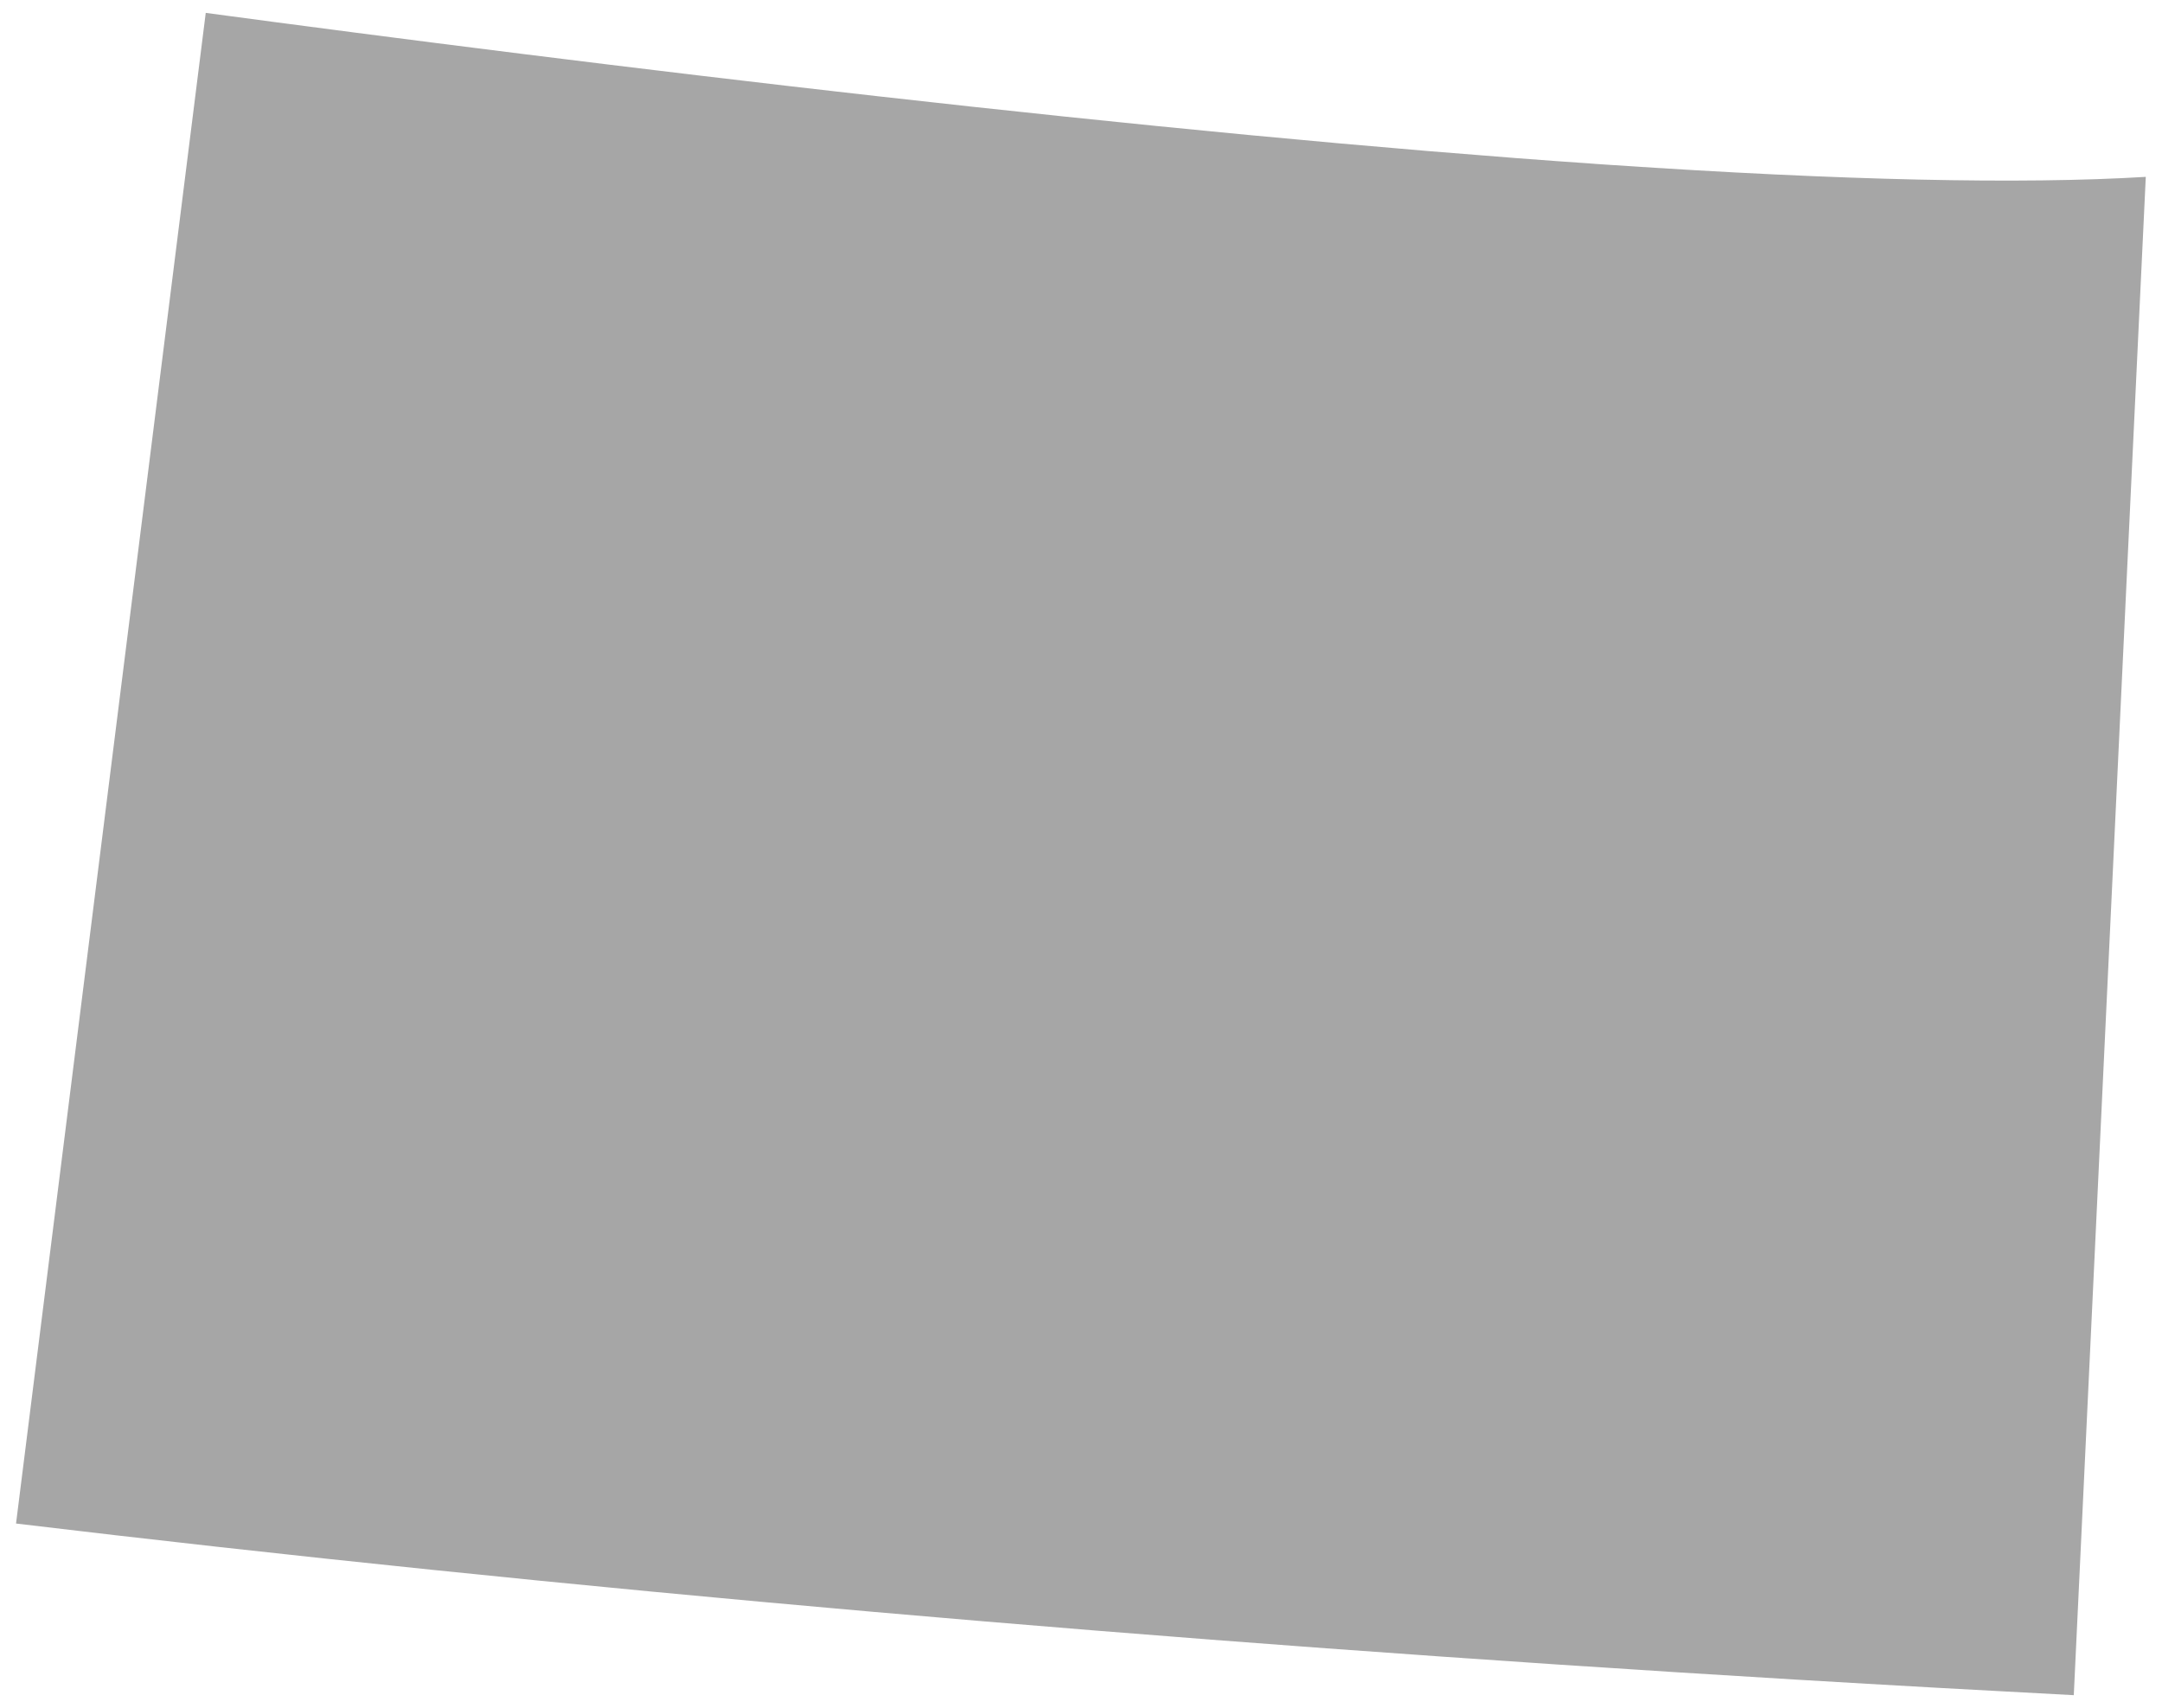 <?xml version="1.0" encoding="UTF-8"?><svg xmlns="http://www.w3.org/2000/svg" xmlns:xlink="http://www.w3.org/1999/xlink" xmlns:avocode="https://avocode.com/" id="SVGDoc723109f0b66840889f6a8907ce7b47f2" width="119px" height="94px" version="1.1" viewBox="0 0 119 94" aria-hidden="true"><defs><linearGradient class="cerosgradient" data-cerosgradient="true" id="CerosGradient_idf3c93b8ca" gradientUnits="userSpaceOnUse" x1="50%" y1="100%" x2="50%" y2="0%"><stop offset="0%" stop-color="#d1d1d1"/><stop offset="100%" stop-color="#d1d1d1"/></linearGradient><linearGradient/></defs><g><g><path d="M6.281,84.492c1.239,0.143 2.488,0.283 3.735,0.424c0.683,0.077 1.362,0.155 2.047,0.232c1.198,0.133 2.406,0.264 3.612,0.395c0.75,0.081 1.495,0.164 2.248,0.245c1.199,0.128 2.407,0.254 3.612,0.38c0.761,0.08 1.516,0.16 2.279,0.239c1.21,0.125 2.43,0.247 3.647,0.369c0.774,0.078 1.543,0.158 2.32,0.235c1.176,0.116 2.362,0.23 3.544,0.345c0.828,0.08 1.651,0.161 2.482,0.241c1.179,0.112 2.367,0.221 3.552,0.332c0.839,0.078 1.674,0.157 2.516,0.234c1.223,0.112 2.455,0.221 3.683,0.331c0.815,0.072 1.624,0.147 2.441,0.218c1.257,0.111 2.523,0.218 3.786,0.326c0.799,0.068 1.594,0.138 2.395,0.205c1.372,0.116 2.754,0.228 4.134,0.341c0.696,0.057 1.387,0.115 2.084,0.171c1.43,0.115 2.868,0.227 4.305,0.339c0.663,0.052 1.322,0.105 1.986,0.157c1.546,0.118 3.099,0.234 4.653,0.35c0.559,0.041 1.114,0.084 1.673,0.125c1.732,0.127 3.472,0.251 5.214,0.374c0.389,0.028 0.776,0.057 1.166,0.084c1.622,0.113 3.252,0.224 4.882,0.334c0.523,0.035 1.043,0.072 1.567,0.107c1.477,0.098 2.963,0.193 4.447,0.288c0.68,0.044 1.355,0.089 2.037,0.133c2.164,0.136 4.336,0.27 6.515,0.401c2.619,0.157 5.218,0.306 7.798,0.451c1.109,0.062 2.2,0.119 3.302,0.179c1.403,0.076 2.812,0.154 4.201,0.227l0.449,-9.468v0l2.521,-53.201v0v0v0l0.993,-20.9c-6.879,0.418 -16.757,0.197 -29.367,-0.652v0.001v0l-0.498,-0.034v0l-0.5,-0.034v0v-0.002c-1.392,-0.096 -2.796,-0.197 -4.222,-0.306c-0.632,-0.048 -1.279,-0.103 -1.917,-0.153c-0.972,-0.077 -1.939,-0.152 -2.925,-0.234c-0.664,-0.055 -1.34,-0.116 -2.01,-0.174c-0.977,-0.084 -1.949,-0.165 -2.936,-0.254c-0.674,-0.06 -1.358,-0.125 -2.036,-0.188c-0.988,-0.091 -1.973,-0.18 -2.967,-0.274c-0.709,-0.068 -1.423,-0.139 -2.135,-0.208c-0.978,-0.096 -1.954,-0.189 -2.936,-0.288c-0.691,-0.069 -1.384,-0.141 -2.076,-0.212c-1.003,-0.102 -2.005,-0.204 -3.01,-0.309c-0.715,-0.075 -1.429,-0.152 -2.144,-0.229c-0.985,-0.104 -1.97,-0.208 -2.953,-0.315c-0.732,-0.08 -1.461,-0.162 -2.191,-0.243c-0.961,-0.106 -1.922,-0.211 -2.879,-0.319c-0.787,-0.088 -1.565,-0.179 -2.349,-0.268c-0.893,-0.102 -1.79,-0.204 -2.678,-0.307c-0.816,-0.095 -1.62,-0.19 -2.43,-0.286c-0.85,-0.1 -1.704,-0.199 -2.547,-0.3c-0.803,-0.095 -1.592,-0.192 -2.388,-0.288c-0.836,-0.101 -1.678,-0.202 -2.506,-0.303c-0.835,-0.102 -1.653,-0.204 -2.478,-0.306c-0.763,-0.094 -1.533,-0.189 -2.287,-0.283c-0.846,-0.106 -1.672,-0.211 -2.506,-0.316c-0.721,-0.091 -1.449,-0.182 -2.16,-0.273c-0.833,-0.106 -1.642,-0.211 -2.46,-0.316c-0.679,-0.087 -1.368,-0.175 -2.035,-0.262c-0.863,-0.112 -1.697,-0.222 -2.54,-0.333c-0.592,-0.077 -1.195,-0.156 -1.776,-0.232c-0.926,-0.123 -1.819,-0.242 -2.717,-0.362c-0.404,-0.054 -0.826,-0.109 -1.224,-0.163l-5.221,41.574v0l-5.221,41.573c1.133,0.135 2.274,0.269 3.415,0.402c0.662,0.078 1.319,0.156 1.984,0.233z" fill="#a6a6a6" fill-opacity="1"/></g></g></svg>